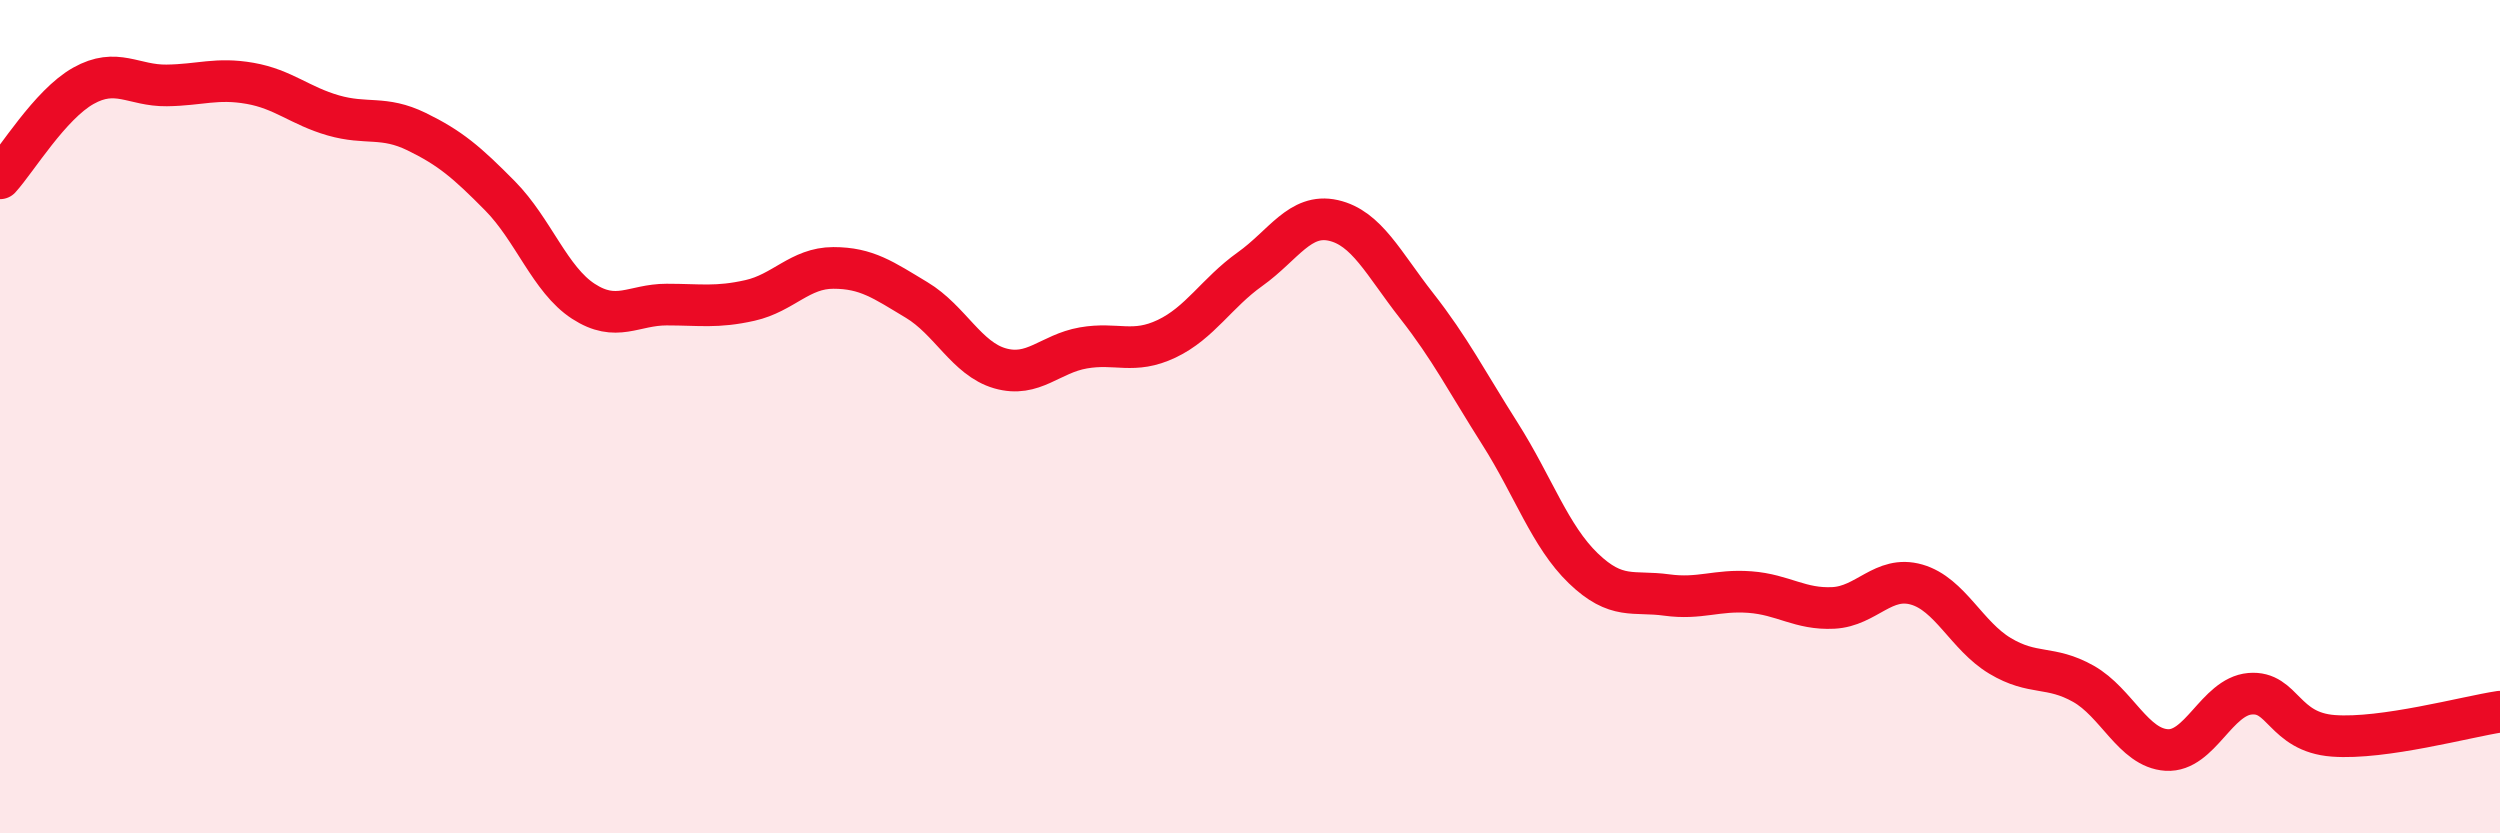 
    <svg width="60" height="20" viewBox="0 0 60 20" xmlns="http://www.w3.org/2000/svg">
      <path
        d="M 0,4.28 C 0.4,3.84 1.2,2.51 2,2.06 C 2.8,1.61 3.2,2.06 4,2.05 C 4.8,2.04 5.2,1.86 6,2 C 6.8,2.14 7.2,2.54 8,2.77 C 8.8,3 9.2,2.77 10,3.16 C 10.8,3.55 11.2,3.89 12,4.7 C 12.8,5.51 13.2,6.71 14,7.23 C 14.8,7.75 15.2,7.31 16,7.31 C 16.8,7.31 17.2,7.39 18,7.21 C 18.8,7.03 19.2,6.43 20,6.43 C 20.8,6.43 21.2,6.72 22,7.2 C 22.8,7.68 23.2,8.61 24,8.84 C 24.8,9.07 25.2,8.49 26,8.35 C 26.8,8.21 27.2,8.51 28,8.13 C 28.8,7.75 29.2,7.03 30,6.46 C 30.8,5.89 31.2,5.11 32,5.29 C 32.8,5.47 33.2,6.32 34,7.34 C 34.8,8.36 35.2,9.15 36,10.41 C 36.8,11.67 37.2,12.87 38,13.64 C 38.8,14.41 39.2,14.17 40,14.28 C 40.8,14.39 41.2,14.15 42,14.21 C 42.8,14.27 43.2,14.63 44,14.59 C 44.8,14.55 45.2,13.8 46,14.03 C 46.8,14.26 47.2,15.26 48,15.74 C 48.8,16.22 49.2,15.96 50,16.41 C 50.8,16.86 51.2,17.95 52,18 C 52.8,18.05 53.2,16.72 54,16.65 C 54.8,16.58 54.8,17.57 56,17.66 C 57.2,17.75 59.2,17.2 60,17.08L60 20L0 20Z"
        fill="#EB0A25"
        opacity="0.1"
        stroke-linecap="round"
        stroke-linejoin="round"
      />
      <path
        d="M 0,4.28 C 0.4,3.84 1.2,2.51 2,2.06 C 2.8,1.61 3.2,2.06 4,2.05 C 4.8,2.04 5.2,1.86 6,2 C 6.8,2.14 7.2,2.54 8,2.77 C 8.8,3 9.2,2.77 10,3.16 C 10.8,3.55 11.2,3.89 12,4.7 C 12.8,5.51 13.2,6.71 14,7.23 C 14.8,7.75 15.2,7.31 16,7.31 C 16.8,7.31 17.2,7.39 18,7.21 C 18.8,7.03 19.2,6.43 20,6.43 C 20.8,6.43 21.2,6.72 22,7.2 C 22.8,7.68 23.2,8.61 24,8.84 C 24.8,9.07 25.2,8.49 26,8.35 C 26.8,8.21 27.2,8.51 28,8.13 C 28.8,7.75 29.2,7.03 30,6.46 C 30.8,5.89 31.2,5.11 32,5.29 C 32.8,5.47 33.2,6.32 34,7.34 C 34.8,8.36 35.2,9.15 36,10.41 C 36.8,11.67 37.2,12.87 38,13.64 C 38.8,14.41 39.2,14.17 40,14.28 C 40.8,14.39 41.2,14.15 42,14.21 C 42.8,14.27 43.2,14.63 44,14.59 C 44.8,14.55 45.2,13.8 46,14.03 C 46.8,14.26 47.2,15.26 48,15.74 C 48.8,16.22 49.2,15.96 50,16.41 C 50.8,16.86 51.2,17.95 52,18 C 52.8,18.05 53.2,16.72 54,16.65 C 54.8,16.58 54.8,17.57 56,17.66 C 57.2,17.75 59.2,17.2 60,17.08"
        stroke="#EB0A25"
        stroke-width="1"
        fill="none"
        stroke-linecap="round"
        stroke-linejoin="round"
      />
    </svg>
  